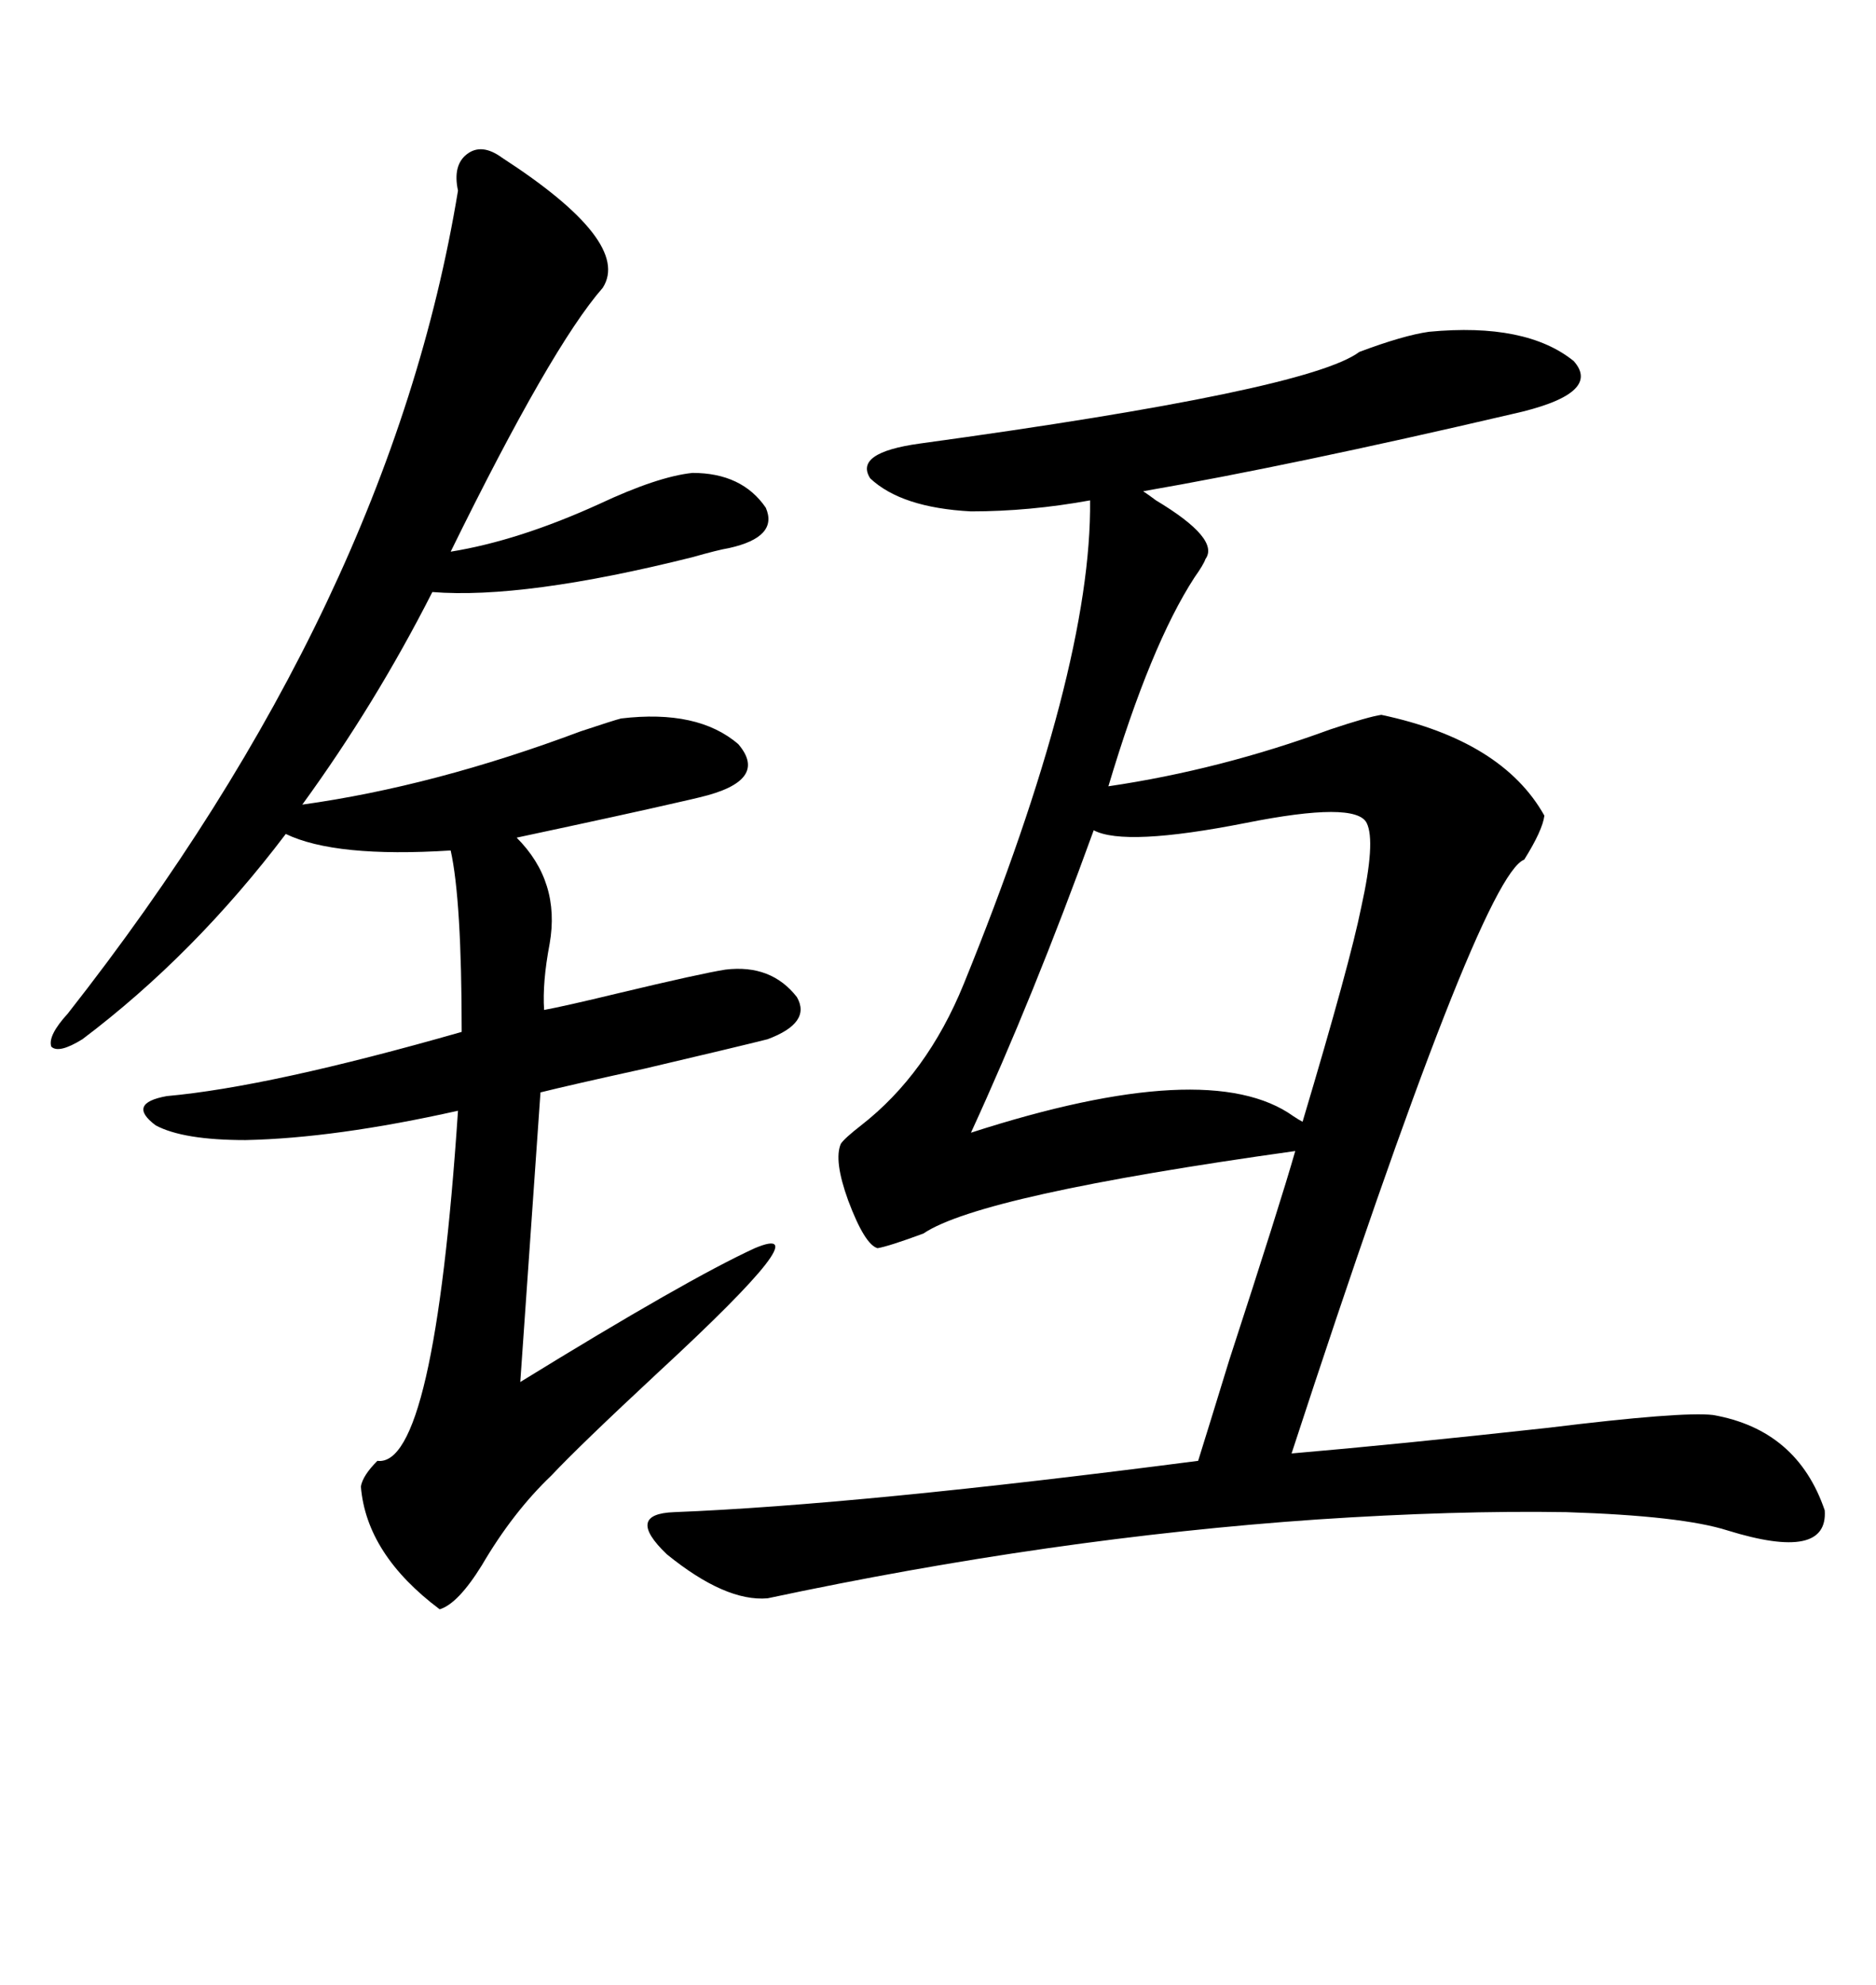 <svg xmlns="http://www.w3.org/2000/svg" xmlns:xlink="http://www.w3.org/1999/xlink" width="300" height="317.285"><path d="M228.52 53.03L228.52 53.03Q244.04 51.56 251.66 57.71L251.66 57.71Q256.35 62.99 241.70 66.21L241.70 66.21Q206.54 74.41 182.81 78.52L182.81 78.52Q183.69 79.10 184.86 79.98L184.86 79.98Q195.12 86.13 192.77 89.36L192.77 89.36Q192.48 90.23 191.02 92.29L191.02 92.29Q183.98 103.13 177.25 125.68L177.25 125.68Q195.12 123.05 212.70 116.60L212.70 116.60Q218.85 114.55 220.90 114.26L220.90 114.26Q240.23 118.36 246.97 130.37L246.97 130.37Q246.68 132.71 243.75 137.40L243.75 137.40Q236.72 140.04 206.54 232.32L206.54 232.32Q223.54 230.86 247.56 228.22L247.56 228.22Q268.95 225.59 273.93 226.17L273.93 226.17Q287.40 228.52 291.80 241.41L291.80 241.41Q292.38 249.61 276.27 244.63L276.27 244.63Q268.95 242.29 250.49 241.70L250.49 241.70Q232.62 241.41 210.64 242.87L210.64 242.87Q168.16 245.80 122.75 255.47L122.75 255.47Q116.02 256.05 106.64 248.44L106.64 248.44Q99.90 241.99 107.81 241.70L107.81 241.70Q137.40 240.53 191.60 233.50L191.60 233.50Q193.07 228.81 196.58 217.38L196.58 217.38Q204.79 192.19 207.13 183.98L207.13 183.98Q156.74 191.02 147.66 197.17L147.66 197.17Q142.09 199.22 140.33 199.51L140.33 199.51Q138.28 198.93 135.64 191.89L135.64 191.89Q133.30 185.45 134.47 182.81L134.47 182.81Q135.06 181.93 137.70 179.88L137.70 179.88Q148.24 171.68 154.10 157.32L154.10 157.32Q174.61 106.93 174.32 79.98L174.32 79.98Q164.65 81.74 155.27 81.74L155.27 81.74Q144.14 81.15 139.16 76.46L139.16 76.46Q136.52 72.36 147.07 70.90L147.07 70.90Q209.18 62.40 217.38 56.25L217.38 56.25Q224.41 53.61 228.52 53.03ZM80.27 25.20L80.27 25.20Q101.07 38.67 96.39 46.00L96.39 46.00Q88.18 55.37 72.07 88.18L72.07 88.18Q82.91 86.43 95.80 80.57L95.80 80.57Q105.18 76.17 110.74 75.59L110.74 75.59Q118.65 75.59 122.46 81.15L122.46 81.15Q124.51 85.84 116.60 87.60L116.60 87.60Q114.84 87.89 110.74 89.06L110.74 89.06Q83.79 95.80 69.14 94.63L69.14 94.63Q60.06 112.50 48.34 128.61L48.34 128.61Q69.43 125.68 92.87 116.89L92.87 116.89Q98.14 115.14 99.32 114.84L99.32 114.84Q111.62 113.38 118.07 118.95L118.07 118.95Q123.05 124.80 111.91 127.44L111.91 127.44Q110.74 127.73 108.11 128.32L108.11 128.32Q100.49 130.08 82.62 133.89L82.62 133.89Q89.65 140.92 87.89 150.88L87.89 150.88Q86.72 157.03 87.01 161.43L87.01 161.43Q90.23 160.84 98.73 158.79L98.73 158.79Q112.21 155.57 116.02 154.98L116.02 154.98Q123.34 154.10 127.44 159.38L127.44 159.38Q129.79 163.48 122.75 166.11L122.75 166.11Q118.07 167.29 103.13 170.80L103.13 170.80Q91.11 173.44 86.43 174.61L86.43 174.61L83.20 220.90Q109.86 204.49 120.70 199.51L120.70 199.51Q131.84 194.82 105.18 219.43L105.18 219.43Q92.58 231.15 88.18 235.84L88.18 235.84Q82.03 241.70 77.05 250.20L77.05 250.20Q73.24 256.35 70.31 257.23L70.31 257.23Q58.59 248.44 57.71 237.60L57.71 237.60Q58.01 235.84 60.35 233.50L60.35 233.50Q69.43 234.67 73.24 177.54L73.24 177.54Q53.61 181.93 39.26 182.23L39.26 182.23Q29.30 182.23 24.90 179.88L24.90 179.88Q20.21 176.37 26.66 175.20L26.66 175.20Q43.07 173.73 73.83 164.94L73.83 164.94Q73.83 143.85 72.07 135.94L72.07 135.94Q53.61 137.11 45.70 133.30L45.70 133.30Q31.05 152.64 13.18 166.11L13.18 166.11Q9.38 168.46 8.20 167.29L8.20 167.29Q7.62 165.53 10.84 162.01L10.84 162.01Q62.40 96.39 73.24 30.47L73.24 30.47Q72.36 26.37 74.71 24.61L74.71 24.61Q77.05 22.85 80.27 25.20ZM218.55 131.54L218.55 131.54Q216.80 128.03 199.22 131.54L199.22 131.54Q179.88 135.35 174.90 132.71L174.90 132.71Q165.23 159.38 155.27 181.05L155.27 181.05Q193.36 168.75 206.84 178.42L206.84 178.42Q207.71 179.00 208.30 179.30L208.30 179.30Q215.92 153.81 217.68 145.02L217.68 145.02Q220.02 134.47 218.55 131.54Z"/></svg>